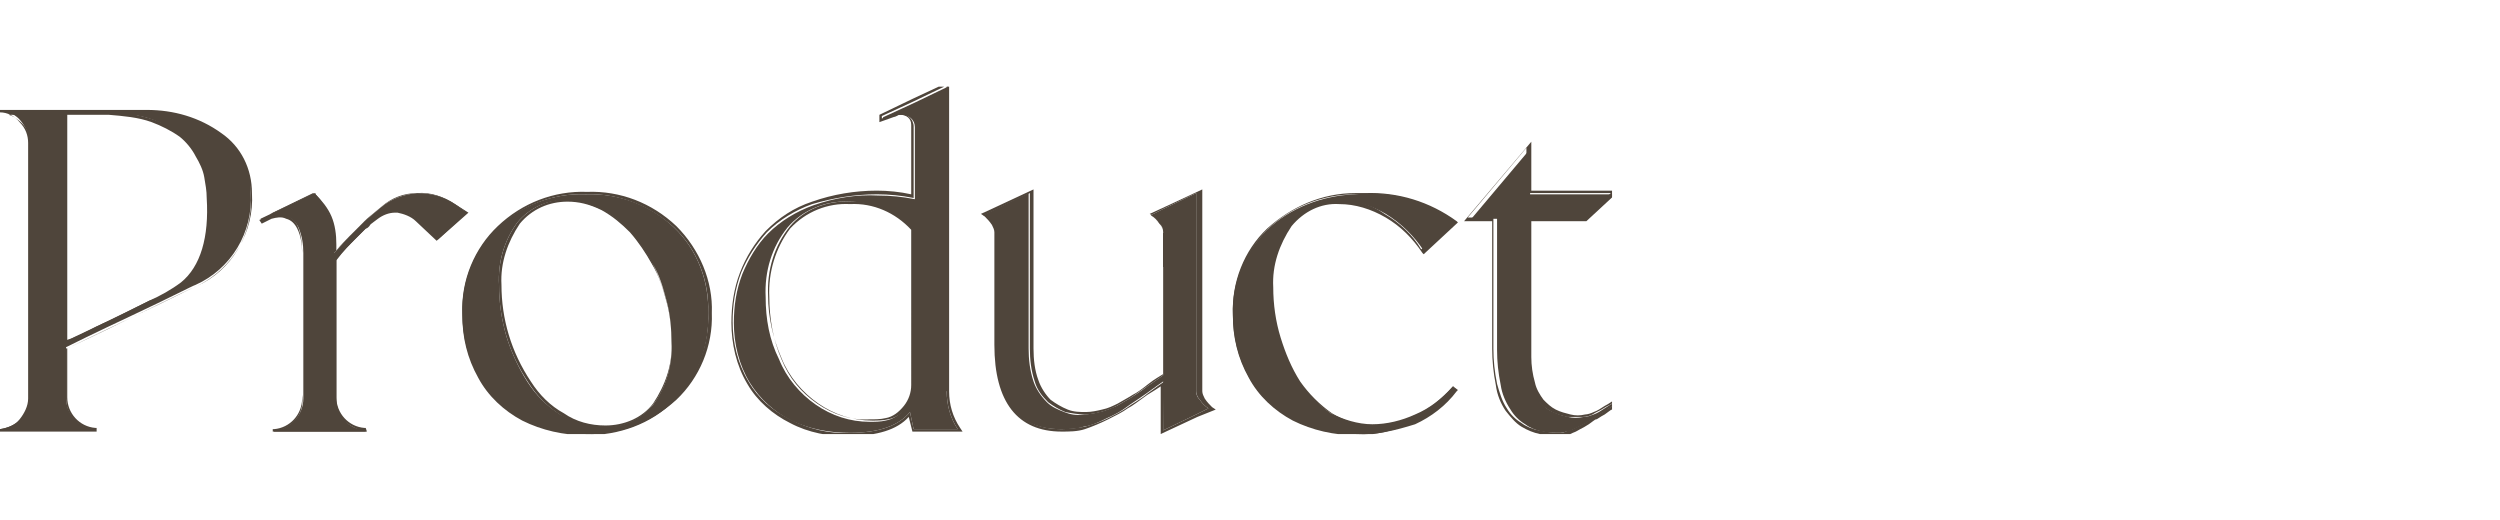 <?xml version="1.0" encoding="utf-8"?>
<!-- Generator: Adobe Illustrator 26.0.3, SVG Export Plug-In . SVG Version: 6.00 Build 0)  -->
<svg version="1.1" id="レイヤー_1" xmlns="http://www.w3.org/2000/svg" xmlns:xlink="http://www.w3.org/1999/xlink" x="0px"
	 y="0px" viewBox="0 0 204.4 42.5" style="enable-background:new 0 0 204.4 42.5;" xml:space="preserve">
<style type="text/css">
	.st0{clip-path:url(#SVGID_00000132049233824769452410000017099630140571677350_);}
	.st1{fill:#4F453B;}
</style>
<g id="menu_product" transform="translate(-0.1 -0.313)">
	<g>
		<defs>
			<rect id="SVGID_1_" x="0.1" y="7.4" width="131.8" height="28.4"/>
		</defs>
		<clipPath id="SVGID_00000026858149902310419820000014739271177306390703_">
			<use xlink:href="#SVGID_1_"  style="overflow:visible;"/>
		</clipPath>
		<g id="グループ_4245" style="clip-path:url(#SVGID_00000026858149902310419820000014739271177306390703_);">
			<path id="パス_81270" class="st1" d="M12.1,9.4c2.2,0,4.3,0.6,6.1,1.9c1.5,1.1,2.5,2.9,2.4,4.8c0.2,3.2-1.6,6.2-4.5,7.5
				c-0.3,0.1-2,1-5.2,2.5s-5,2.4-5.4,2.6v4.1c0,1.4,1,2.5,2.4,2.6v0.1H0.1v-0.1c0.7-0.1,1.3-0.4,1.7-0.8c0.5-0.5,0.7-1.1,0.7-1.8V12
				c0-0.7-0.3-1.3-0.7-1.8c-0.4-0.5-1-0.8-1.7-0.8V9.4h5.3C8.8,9.3,11,9.3,12.1,9.4 M15,23.5c1.6-1.4,2.4-3.7,2.2-7
				c0-0.6-0.1-1.1-0.2-1.7c-0.1-0.6-0.4-1.2-0.7-1.8c-0.3-0.6-0.8-1.2-1.4-1.7c-0.7-0.5-1.5-0.9-2.3-1.2c-1.1-0.4-2.3-0.5-3.5-0.6
				H5.5v18.7c0.2-0.1,1-0.5,2.5-1.2s2.9-1.4,4.3-2.1C13.3,24.6,14.2,24.1,15,23.5"/>
			<path id="パス_81271" class="st1" d="M8,35.6H0v-0.2l0.1,0c0.6-0.1,1.2-0.3,1.6-0.8c0.4-0.5,0.7-1.1,0.7-1.7V12
				c0-0.6-0.2-1.2-0.7-1.7c-0.4-0.5-1-0.8-1.6-0.8L0,9.5V9.3h5.4c1.7,0,3.1,0,4.2,0s1.9,0,2.5,0c2.2,0,4.3,0.6,6.1,1.9
				c1.6,1.1,2.5,2.9,2.5,4.9c0.2,3.2-1.6,6.2-4.5,7.6c-0.3,0.1-2,1-5.2,2.5c-3,1.5-4.8,2.3-5.4,2.6v4c0,1.3,1,2.4,2.3,2.5l0.1,0
				V35.6z M0.8,35.4h6.5c-0.4-0.2-0.8-0.4-1.1-0.7c-0.5-0.5-0.7-1.2-0.7-1.8v-4.1l0.1,0c0.4-0.2,2.3-1.1,5.4-2.6
				c3.1-1.5,4.9-2.4,5.2-2.5c2.9-1.3,4.6-4.3,4.4-7.4c0-1.9-0.9-3.6-2.4-4.7c-1.8-1.2-3.9-1.9-6-1.9c-0.6,0-1.4,0-2.5,0
				s-2.5,0-4.2,0H0.8c0.4,0.1,0.8,0.4,1.1,0.7c0.5,0.5,0.7,1.1,0.7,1.8v20.8c0,0.7-0.2,1.3-0.7,1.8C1.6,35,1.2,35.2,0.8,35.4
				 M5.4,28.5V9.5h3.7c1.2,0,2.4,0.2,3.6,0.6c0.9,0.3,1.7,0.7,2.4,1.2c0.6,0.5,1,1,1.4,1.7c0.3,0.6,0.5,1.2,0.7,1.8
				c0.1,0.6,0.2,1.1,0.2,1.7c0.2,3.3-0.6,5.7-2.2,7.1c-0.8,0.6-1.7,1.1-2.7,1.6c-1.4,0.7-2.8,1.4-4.3,2.1c-1.6,0.8-2.4,1.1-2.5,1.2
				L5.4,28.5z M5.6,9.7v18.4C6,28,6.7,27.7,8,27c1.5-0.7,2.9-1.4,4.3-2.1c0.9-0.4,1.8-0.9,2.6-1.5c1.6-1.3,2.3-3.7,2.1-6.9
				c0-0.6-0.1-1.1-0.2-1.7c-0.1-0.6-0.4-1.2-0.7-1.7c-0.3-0.6-0.8-1.2-1.3-1.6c-0.7-0.5-1.5-0.9-2.3-1.2c-1.1-0.4-2.3-0.5-3.5-0.6
				L5.6,9.7z"/>
			<path id="パス_81272" class="st1" d="M37.3,17l1,0.7l-2.4,2.2l-1.6-1.6c-0.4-0.4-1-0.7-1.6-0.7c-0.6-0.1-1.2,0.1-1.7,0.5
				l-0.4,0.3c-0.1,0.1-0.2,0.2-0.3,0.3S30.1,18.9,30,19c-0.2,0.2-0.5,0.5-0.9,0.9c-0.4,0.4-0.9,0.9-1.5,1.7v11.3
				c0,1.4,1,2.5,2.4,2.6v0.1h-7.5v-0.1c1.4-0.1,2.4-1.3,2.4-2.6V21c0-0.7-0.1-1.4-0.4-2.1c-0.2-0.4-0.5-0.7-0.9-0.9
				c-0.4-0.2-0.9-0.2-1.3,0l-0.8,0.3l-0.1-0.1l4.4-2.1c0.5,0.5,0.9,1.1,1.2,1.8c0.3,0.7,0.4,1.5,0.4,2.3V21c0.5-0.5,0.9-1,1.3-1.4
				l0.9-0.9c0.1-0.1,0.2-0.2,0.3-0.3l0,0l1.3-1.1c0.8-0.7,1.9-1.1,3-1.2C35.4,16.1,36.4,16.4,37.3,17"/>
			<path id="パス_81273" class="st1" d="M30.1,35.6h-7.7v-0.2h0.1c1.3-0.1,2.3-1.2,2.3-2.5V21c0-0.7-0.1-1.4-0.4-2
				c-0.2-0.4-0.5-0.7-0.9-0.8c-0.4-0.2-0.8-0.1-1.2,0l-0.8,0.4l-0.2-0.3l4.6-2.2l0,0.1c0.5,0.5,1,1.1,1.3,1.8
				c0.3,0.7,0.4,1.5,0.4,2.3v0.5c0.4-0.5,0.8-0.9,1.1-1.2l0.9-0.9c0.1-0.1,0.2-0.2,0.2-0.2l0,0l1.4-1.2c0.8-0.7,1.9-1.1,3-1.2
				c1.1-0.1,2.2,0.3,3.1,0.9l1.1,0.7L35.8,20l-1.7-1.6c-0.4-0.4-1-0.6-1.5-0.7c-0.1,0-0.1,0-0.2,0c-0.5,0-1,0.2-1.4,0.5l-0.4,0.3
				c-0.1,0.1-0.2,0.1-0.3,0.3l-0.1,0.1C30.2,18.9,30.1,19,30,19c-0.2,0.2-0.5,0.5-0.9,0.9c-0.4,0.4-0.9,0.9-1.5,1.6v11.3
				c0,1.3,1,2.4,2.3,2.5h0.1L30.1,35.6z M23.2,35.4h6.1c-0.4-0.2-0.8-0.4-1.1-0.7c-0.5-0.5-0.7-1.2-0.7-1.8V21.5l0,0
				c0.6-0.7,1.2-1.3,1.5-1.7c0.4-0.4,0.7-0.7,0.9-0.9l0,0c0.1,0,0.1-0.1,0.2-0.2l0.1-0.1c0.1-0.1,0.2-0.2,0.3-0.3l0,0l0.4-0.3
				c0.5-0.4,1.1-0.6,1.7-0.5c0.6,0,1.2,0.3,1.7,0.7l1.5,1.5l2.3-2.1l-0.9-0.6c-0.9-0.6-1.9-0.9-3-0.9c-1.1,0-2.1,0.4-2.9,1.1l-1.2,1
				l0,0l-0.1,0.1c-0.1,0.1-0.2,0.2-0.3,0.3l-0.9,0.9c-0.4,0.4-0.8,0.9-1.3,1.4l-0.2,0.2v-1.1c0-0.8-0.1-1.5-0.4-2.2
				c-0.3-0.6-0.7-1.2-1.2-1.7l-3.5,1.7c0.4-0.1,0.8-0.1,1.2,0c0.4,0.2,0.8,0.5,1,0.9c0.3,0.7,0.4,1.4,0.4,2.1v11.8
				C25,33.9,24.3,35,23.2,35.4L23.2,35.4z"/>
			<path id="パス_81274" class="st1" d="M40.8,18.9c1.9-1.8,4.5-2.8,7.2-2.7c2.7-0.1,5.3,0.9,7.2,2.7c1.9,1.8,2.9,4.4,2.8,7.1
				c0.1,2.7-0.9,5.2-2.8,7.1c-1.9,1.9-4.5,2.8-7.2,2.8c-1.8,0-3.6-0.4-5.2-1.2c-1.5-0.8-2.8-2-3.6-3.5c-0.9-1.6-1.3-3.3-1.3-5.1
				C37.8,23.3,38.9,20.7,40.8,18.9 M49.5,35.2c1.5,0.1,3-0.6,4-1.8c1.1-1.5,1.6-3.3,1.5-5.1c0-1.1-0.1-2.3-0.4-3.4
				c-0.3-1.1-0.6-2.2-1.2-3.1c-0.5-0.9-1.1-1.8-1.8-2.6c-0.7-0.7-1.5-1.4-2.4-1.8c-0.9-0.4-1.8-0.7-2.8-0.7c-1.5-0.1-3,0.6-4,1.8
				c-1.1,1.5-1.6,3.3-1.5,5.1c0,1.4,0.2,2.8,0.6,4.2c0.4,1.3,1,2.6,1.7,3.7c0.7,1.1,1.6,2,2.7,2.7C47.1,34.8,48.3,35.2,49.5,35.2"/>
			<path id="パス_81275" class="st1" d="M48,35.8c-1.8,0-3.6-0.4-5.2-1.3c-1.5-0.8-2.8-2-3.6-3.5c-0.9-1.6-1.3-3.3-1.3-5.1
				c-0.1-2.7,1-5.3,2.9-7.1c2-1.9,4.6-2.9,7.3-2.8c2.7-0.1,5.3,0.9,7.3,2.8c1.9,1.9,3,4.5,2.9,7.1c0.1,2.7-1,5.3-2.9,7.1
				C53.3,34.9,50.7,35.9,48,35.8 M48,16.2c-2.7-0.1-5.2,0.9-7.1,2.7c-1.9,1.8-2.9,4.4-2.8,7c0,1.8,0.4,3.5,1.3,5
				c0.8,1.5,2.1,2.7,3.6,3.5c1.6,0.8,3.3,1.3,5.1,1.2c2.6,0.1,5.2-0.9,7.1-2.7c1.9-1.8,2.9-4.4,2.8-7c0.1-2.6-0.9-5.2-2.8-7
				C53.2,17.1,50.6,16.1,48,16.2L48,16.2z M49.5,35.3c-1.2,0-2.4-0.4-3.5-1c-1.1-0.7-2-1.6-2.7-2.7c-1.6-2.4-2.4-5.1-2.4-8
				c-0.1-1.8,0.4-3.6,1.5-5.1c1-1.2,2.5-1.9,4-1.9c1,0,1.9,0.2,2.8,0.7c0.9,0.5,1.7,1.1,2.4,1.8c0.7,0.8,1.3,1.7,1.8,2.6
				c0.5,1,0.9,2.1,1.2,3.2c0.3,1.1,0.4,2.2,0.4,3.4c0.1,1.8-0.4,3.7-1.5,5.1C52.6,34.6,51.1,35.3,49.5,35.3 M46.5,16.8
				c-1.5,0-2.9,0.6-3.9,1.8c-1,1.5-1.6,3.2-1.5,5c0,2.8,0.8,5.5,2.4,7.9c0.7,1.1,1.6,2,2.7,2.6c1,0.7,2.2,1,3.4,1
				c1.5,0,3-0.6,3.9-1.8c1-1.5,1.6-3.2,1.5-5c0-1.1-0.1-2.2-0.4-3.3c-0.3-1.1-0.6-2.1-1.2-3.1c-0.5-0.9-1.1-1.8-1.8-2.6
				c-0.7-0.7-1.4-1.3-2.3-1.8C48.3,17,47.4,16.8,46.5,16.8"/>
			<path id="パス_81276" class="st1" d="M77.5,32.3c0,1.1,0.3,2.2,0.9,3.1h-3.6l-0.3-1.4c-0.9,1.1-2.5,1.7-4.9,1.7
				c-1.7,0-3.3-0.3-4.8-1c-1.4-0.7-2.6-1.8-3.4-3.1c-0.9-1.5-1.3-3.2-1.3-4.9c0-1.4,0.2-2.7,0.7-4c0.5-1.2,1.2-2.4,2.1-3.3
				c1-1,2.3-1.8,3.7-2.3c1.7-0.6,3.5-0.9,5.3-0.8c1,0,2,0.1,3,0.3v-5.9c0-0.6-0.5-1-1.1-1c-0.1,0-0.3,0-0.4,0.1L72.3,10V9.9l2.6-1.2
				l2.7-1.3V32.3z M74.8,31.8V19c-1.4-1.4-3.3-2.2-5.3-2.2c-1.9-0.1-3.8,0.7-5,2.1c-1.3,1.6-1.9,3.6-1.8,5.7c0,1.8,0.3,3.5,1.1,5.1
				c0.6,1.5,1.7,2.8,3,3.7c1.3,0.9,2.8,1.4,4.4,1.4c0.4,0,0.9,0,1.3-0.1c0.6-0.1,1.2-0.5,1.6-1C74.6,33.1,74.8,32.5,74.8,31.8
				L74.8,31.8z"/>
			<path id="パス_81277" class="st1" d="M69.6,35.7c2.4,0,4-0.6,4.9-1.7l0.3,1.4h3.6c-0.6-0.9-0.9-2-0.9-3.1v-25l-2.7,1.3
				l-2.6,1.2V10l1.1-0.4c0.5-0.2,1.1,0.1,1.4,0.6c0,0.1,0.1,0.2,0.1,0.4v5.9c-1-0.2-2-0.3-3-0.3c-1.8,0-3.6,0.3-5.3,0.8
				c-1.4,0.5-2.7,1.3-3.7,2.3c-0.9,1-1.6,2.1-2.1,3.3c-0.5,1.3-0.7,2.7-0.7,4c0,1.7,0.4,3.4,1.3,4.9c0.8,1.4,2,2.4,3.4,3.1
				C66.3,35.4,67.9,35.8,69.6,35.7 M69.6,16.8c2-0.1,3.9,0.7,5.3,2.2v12.8c0,0.7-0.2,1.3-0.6,1.8c-0.4,0.5-1,0.9-1.6,1
				c-0.4,0.1-0.9,0.1-1.3,0.1c-1.6,0-3.1-0.5-4.4-1.4c-1.3-0.9-2.4-2.2-3-3.7c-0.7-1.6-1.1-3.4-1.1-5.1c-0.1-2.1,0.5-4.1,1.8-5.7
				C65.8,17.5,67.6,16.7,69.6,16.8 M69.6,36c-1.7,0-3.4-0.3-4.9-1.1c-1.4-0.7-2.7-1.8-3.5-3.2c-0.9-1.5-1.3-3.3-1.3-5
				c0-1.4,0.2-2.8,0.7-4.1c0.5-1.3,1.2-2.4,2.1-3.4c1.1-1.1,2.3-1.9,3.8-2.4c1.7-0.6,3.5-0.9,5.3-0.9c0.9,0,1.9,0.1,2.8,0.3v-5.7
				c0-0.5-0.4-0.8-0.9-0.8c0,0,0,0,0,0c-0.1,0-0.2,0-0.3,0.1l-1.4,0.5V9.7l2.7-1.3l3-1.4v25.3c0,1.1,0.3,2.1,0.9,3l0.2,0.3h-4.1
				l-0.3-1.2C73.4,35.5,71.8,35.9,69.6,36L69.6,36z M69.6,17c-1.8-0.1-3.6,0.6-4.9,2c-1.2,1.6-1.8,3.6-1.7,5.6c0,1.7,0.3,3.5,1,5.1
				c0.6,1.5,1.6,2.7,2.9,3.6c1.3,0.9,2.8,1.4,4.3,1.3c0.4,0,0.9,0,1.3-0.1c0.6-0.1,1.1-0.5,1.5-1c0.4-0.5,0.6-1.1,0.6-1.7V19.1
				C73.3,17.7,71.5,16.9,69.6,17"/>
			<path id="パス_81278" class="st1" d="M97.9,32.3c0,0.3,0.1,0.5,0.3,0.7c0.2,0.3,0.4,0.5,0.7,0.7l-1,0.5l-2.7,1.3v-4
				c-0.3,0.2-0.7,0.5-1.4,1c-0.7,0.5-1.2,0.8-1.6,1.1c-0.4,0.3-0.9,0.6-1.6,0.9c-0.6,0.3-1.2,0.6-1.9,0.7c-0.6,0.2-1.3,0.2-1.9,0.2
				c-3.5,0-5.3-2.3-5.3-6.9v-6.7h0v-2.5c0-0.3-0.1-0.5-0.3-0.7c-0.2-0.3-0.4-0.5-0.7-0.7l1-0.5l2.7-1.3v12.7c0,0.9,0.1,1.8,0.4,2.7
				c0.2,0.6,0.6,1.2,1.1,1.7c0.4,0.4,0.9,0.6,1.4,0.8c0.5,0.2,1,0.3,1.6,0.2c0.4,0,0.9-0.1,1.3-0.2c0.5-0.1,0.9-0.3,1.4-0.5
				c0.5-0.3,0.9-0.5,1.2-0.7c0.3-0.2,0.8-0.5,1.3-0.9c0.6-0.4,1-0.7,1.3-0.9V19.3c0-0.3-0.1-0.5-0.3-0.7c-0.2-0.3-0.4-0.5-0.7-0.7
				l1-0.5l2.7-1.3L97.9,32.3L97.9,32.3z"/>
			<path id="パス_81279" class="st1" d="M95.2,35.5l2.7-1.3l1-0.5c-0.3-0.2-0.5-0.4-0.7-0.7c-0.2-0.2-0.3-0.5-0.3-0.7V16.1
				l-2.7,1.3l-1,0.5c0.3,0.2,0.5,0.4,0.7,0.7c0.2,0.2,0.3,0.5,0.3,0.7V31c-0.3,0.2-0.7,0.5-1.3,0.9c-0.6,0.4-1,0.7-1.3,0.9
				s-0.7,0.4-1.2,0.7c-0.4,0.2-0.9,0.4-1.3,0.5c-0.4,0.1-0.9,0.2-1.3,0.2c-0.5,0-1.1-0.1-1.6-0.2c-0.5-0.2-1-0.5-1.4-0.8
				c-0.5-0.5-0.9-1-1.1-1.7c-0.3-0.9-0.4-1.8-0.4-2.7V16.1l-2.7,1.3l-1,0.5c0.3,0.2,0.5,0.4,0.7,0.7c0.2,0.2,0.3,0.5,0.3,0.7v2.5h0
				v6.7c0,4.6,1.8,6.9,5.3,6.9c0.6,0,1.3-0.1,1.9-0.2c0.7-0.2,1.3-0.4,1.9-0.7c0.6-0.3,1.2-0.6,1.6-0.9c0.4-0.3,1-0.6,1.6-1.1
				c0.7-0.5,1.1-0.8,1.4-1L95.2,35.5 M95,35.8v-3.9c-0.3,0.2-0.6,0.4-1.1,0.7c-0.7,0.5-1.2,0.9-1.6,1.1c-0.4,0.3-1,0.6-1.6,0.9
				c-0.6,0.3-1.3,0.6-1.9,0.8c-0.6,0.2-1.3,0.2-1.9,0.2c-3.6,0-5.5-2.4-5.5-7.1V22h0v-2.7c0-0.2-0.1-0.4-0.2-0.6
				c-0.2-0.3-0.4-0.5-0.6-0.7l-0.3-0.2l1.3-0.6l3-1.4v13c0,0.9,0.1,1.8,0.4,2.6c0.2,0.6,0.6,1.2,1,1.6c0.4,0.3,0.9,0.6,1.4,0.8
				c0.5,0.2,1,0.2,1.5,0.2c0.4,0,0.9-0.1,1.3-0.2c0.5-0.1,0.9-0.3,1.3-0.5c0.5-0.3,0.9-0.5,1.2-0.7c0.4-0.2,0.8-0.5,1.3-0.9
				c0.5-0.4,0.9-0.6,1.2-0.8V19.3c0-0.2-0.1-0.4-0.2-0.6c-0.2-0.3-0.4-0.5-0.6-0.7l-0.3-0.2l1.3-0.6l3-1.4v16.5
				c0,0.2,0.1,0.4,0.2,0.6c0.2,0.3,0.4,0.5,0.6,0.7l0.3,0.2L98,34.4L95,35.8z"/>
			<path id="パス_81280" class="st1" d="M112.3,35c1.2,0,2.4-0.3,3.5-0.8c1.2-0.5,2.2-1.3,3.1-2.3l0.2,0.2l-0.1,0.1
				c-0.9,1.2-2,2.1-3.4,2.7c-1.5,0.6-3,1-4.6,1c-1.8,0-3.6-0.4-5.2-1.2c-1.5-0.8-2.8-2-3.6-3.5c-0.9-1.6-1.3-3.3-1.3-5.1
				c-0.1-2.6,0.9-5.1,2.8-7c1.9-1.8,4.5-2.8,7.2-2.9c2.9-0.3,5.8,0.5,8.2,2.2l-2.6,2.4c-0.8-1.2-1.8-2.2-3.1-3
				c-1.2-0.7-2.5-1.1-3.9-1.1c-1.5-0.1-3,0.6-4,1.8c-1.1,1.5-1.6,3.3-1.5,5.1c0,1.4,0.2,2.8,0.6,4.2c0.4,1.3,0.9,2.5,1.7,3.7
				c0.7,1,1.6,1.9,2.6,2.6C109.9,34.6,111.1,35,112.3,35"/>
			<path id="パス_81281" class="st1" d="M111,35.8c-1.8,0-3.6-0.4-5.2-1.2c-1.5-0.8-2.8-2-3.6-3.5c-0.9-1.6-1.3-3.3-1.3-5.1
				c-0.1-2.6,0.9-5.2,2.8-7c2-1.8,4.5-2.9,7.2-2.9c0.3,0,0.5,0,0.8,0c2.7-0.1,5.3,0.7,7.5,2.3l0.1,0.1l-2.8,2.6l-0.1-0.1
				c-0.8-1.2-1.8-2.2-3-2.9c-1.2-0.7-2.5-1.1-3.8-1.1c-1.5-0.1-2.9,0.6-3.9,1.8c-1,1.5-1.6,3.2-1.5,5c0,1.4,0.2,2.8,0.6,4.1
				c0.4,1.3,0.9,2.5,1.6,3.6c0.7,1,1.6,1.9,2.6,2.6c1,0.6,2.1,1,3.3,1c1.2,0,2.4-0.3,3.4-0.8c1.2-0.5,2.2-1.3,3.1-2.3l0.1-0.1
				l0.4,0.3l-0.1,0.1c-0.9,1.2-2.1,2.1-3.4,2.7C114.2,35.5,112.6,35.9,111,35.8 M111.7,16.2c-0.2,0-0.5,0-0.8,0
				c-2.6,0-5.2,1-7.1,2.8c-1.8,1.8-2.8,4.3-2.7,6.9c0,1.8,0.4,3.5,1.3,5c0.8,1.5,2.1,2.7,3.6,3.5c1.6,0.8,3.3,1.3,5.1,1.2
				c1.6,0,3.1-0.3,4.6-0.9c1.3-0.6,2.5-1.5,3.3-2.7l-0.1,0c-0.9,1-1.9,1.7-3.1,2.3c-1.1,0.5-2.3,0.8-3.5,0.8c-1.2,0-2.4-0.3-3.4-1
				c-1.1-0.7-2-1.6-2.7-2.6c-0.7-1.1-1.3-2.4-1.7-3.7c-0.4-1.4-0.6-2.8-0.6-4.2c-0.1-1.8,0.4-3.6,1.5-5.1c1-1.2,2.5-1.9,4-1.9
				c1.4,0,2.8,0.4,3.9,1.2c1.2,0.7,2.3,1.7,3,2.9l2.5-2.2C116.8,16.9,114.3,16.1,111.7,16.2"/>
			<path id="パス_81282" class="st1" d="M125,29.5c0,0.7,0.1,1.5,0.3,2.2c0.1,0.5,0.4,1,0.7,1.5c0.3,0.3,0.6,0.6,1.1,0.8
				c0.4,0.2,0.8,0.3,1.2,0.4c0.4,0.1,0.8,0.1,1.3,0c0.3,0,0.5-0.1,0.8-0.2c0.3-0.1,0.6-0.3,0.9-0.5c0.3-0.2,0.6-0.4,0.7-0.4v0.2
				c-0.1,0-0.3,0.2-0.6,0.4s-0.6,0.3-0.7,0.4c-0.1,0.1-0.3,0.2-0.6,0.4c-0.3,0.2-0.5,0.3-0.7,0.4s-0.4,0.2-0.6,0.3
				c-0.2,0.1-0.4,0.2-0.6,0.2c-0.1,0-0.3,0.1-0.5,0.1c-0.5,0-1,0-1.5-0.1c-0.5-0.1-1-0.3-1.4-0.6c-0.5-0.3-0.9-0.7-1.2-1.2
				c-0.4-0.6-0.7-1.3-0.8-2c-0.2-1-0.3-1.9-0.3-2.9V18.2h-2.1l4.8-5.7v3.7h6.9l-2.3,2.1c-1.3,0-2.9,0-4.6,0L125,29.5L125,29.5z"/>
			<path id="パス_81283" class="st1" d="M127.4,35.7h0.2c0.2,0,0.3,0,0.5-0.1c0.2-0.1,0.4-0.1,0.6-0.2c0.2-0.1,0.4-0.2,0.6-0.3
				s0.4-0.2,0.7-0.4c0.3-0.2,0.5-0.3,0.6-0.4c0.1-0.1,0.4-0.2,0.7-0.4c0.3-0.2,0.5-0.3,0.6-0.4v-0.2c-0.1,0.1-0.4,0.2-0.7,0.4
				c-0.3,0.2-0.6,0.3-0.9,0.5c-0.2,0.1-0.5,0.2-0.8,0.2c-0.4,0-0.8,0-1.3,0c-0.4-0.1-0.8-0.2-1.2-0.4c-0.4-0.2-0.8-0.5-1.1-0.8
				c-0.3-0.4-0.6-0.9-0.7-1.5c-0.2-0.7-0.3-1.4-0.3-2.2V18.2c1.8,0,3.3,0,4.6,0l2.3-2.1h-6.9v-3.7l-4.8,5.7h2.1v10.7
				c0,1,0.1,1.9,0.3,2.9c0.2,0.7,0.4,1.4,0.8,2c0.3,0.5,0.7,0.9,1.2,1.2c0.4,0.3,0.9,0.5,1.4,0.6C126.5,35.6,126.9,35.7,127.4,35.7
				 M127.4,35.9c-0.5,0-0.9,0-1.4-0.1c-0.5-0.1-1-0.3-1.5-0.6c-0.5-0.3-0.9-0.8-1.3-1.3c-0.4-0.6-0.7-1.3-0.8-2.1
				c-0.2-1-0.3-2-0.3-3V18.4h-2.3l5.5-6.5v4h7.2l-2.7,2.5h-0.1c-1.3,0-2.8,0-4.4,0v11.1c0,0.7,0.1,1.4,0.3,2.1
				c0.1,0.5,0.4,1,0.7,1.4c0.3,0.3,0.6,0.6,1,0.8c0.4,0.2,0.8,0.3,1.2,0.4c0.4,0.1,0.8,0.1,1.2,0l0,0c0.2,0,0.5-0.1,0.7-0.2
				c0.3-0.1,0.6-0.3,0.9-0.5c0.4-0.2,0.6-0.4,0.7-0.4L132,33v0.7l-0.1,0.1c-0.1,0-0.3,0.2-0.6,0.4c-0.4,0.2-0.6,0.4-0.7,0.4
				s-0.3,0.2-0.6,0.4c-0.3,0.2-0.5,0.3-0.7,0.4c-0.2,0.1-0.3,0.2-0.6,0.3c-0.2,0.1-0.4,0.2-0.6,0.2c-0.2,0.1-0.3,0.1-0.5,0.1H127.4z
				"/>
		</g>
	</g>
</g>
</svg>
